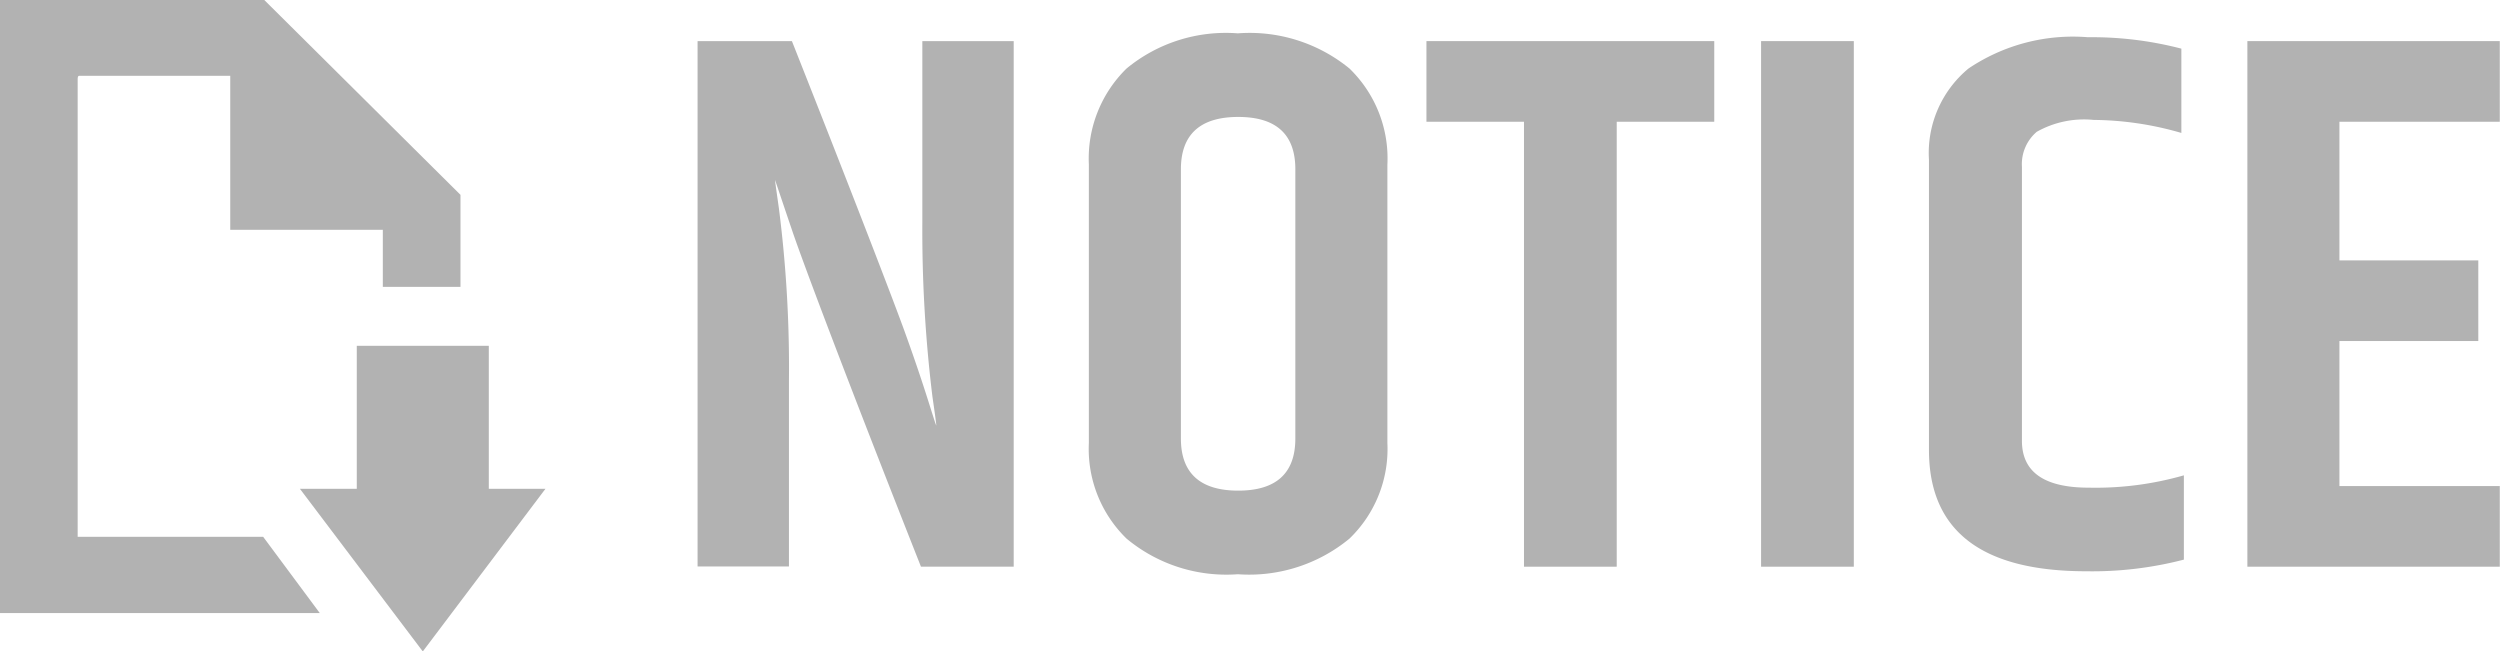 <svg xmlns="http://www.w3.org/2000/svg" viewBox="0 0 109.45 28.52"><defs><style>.cls-1{fill:#b2b2b2;}</style></defs><g id="Calque_2" data-name="Calque 2"><g id="Calque_1-2" data-name="Calque 1"><path class="cls-1" d="M3.4,23.5v-20c0-.09,0-.17.06-.18h6.62v6.74h6.68v2.5h3.4V8.53L11.57,0H0V26.84H14L11.52,23.5Z"></path><polygon class="cls-1" points="21.4 15.14 15.62 15.14 15.62 21.4 13.13 21.4 18.51 28.52 23.88 21.4 21.4 21.4 21.4 15.14"></polygon><path class="cls-1" d="M40.38,9.73a59.78,59.78,0,0,0,.44,7.62c.11.76.17,1.19.17,1.28-.05-.11-.17-.51-.39-1.2s-.54-1.66-1-2.93S37.52,9,34.67,1.8H30.54v23h4V16.68a55,55,0,0,0-.44-7.56c-.11-.78-.17-1.2-.17-1.24.05.13.3.89.77,2.27S37,16.41,40.32,24.81h4.06V1.8h-4Z"></path><path class="cls-1" d="M54.19,1.46A6.83,6.83,0,0,0,49.32,3a5.51,5.51,0,0,0-1.65,4.19V19.4a5.48,5.48,0,0,0,1.65,4.18,6.83,6.83,0,0,0,4.87,1.56,6.9,6.9,0,0,0,4.89-1.56,5.45,5.45,0,0,0,1.66-4.18V7.21A5.48,5.48,0,0,0,59.08,3,6.9,6.9,0,0,0,54.19,1.46ZM56.71,19.2c0,1.52-.84,2.28-2.5,2.28s-2.51-.76-2.51-2.28V7.41c0-1.52.84-2.29,2.51-2.29s2.5.77,2.5,2.29Z"></path><polygon class="cls-1" points="62.45 5.33 66.72 5.33 66.72 24.81 70.78 24.81 70.78 5.33 75.05 5.33 75.05 1.8 62.45 1.8 62.45 5.33"></polygon><rect class="cls-1" x="77.1" y="1.8" width="4.06" height="23.01"></rect><path class="cls-1" d="M88.52,19.3v-12a1.86,1.86,0,0,1,.65-1.53,4.22,4.22,0,0,1,2.49-.52,14.07,14.07,0,0,1,3.84.57V2.13a15.48,15.48,0,0,0-4.09-.5A8.18,8.18,0,0,0,86.18,3,4.8,4.8,0,0,0,84.45,7v12.7q0,5.31,6.89,5.31a15.92,15.92,0,0,0,4.27-.51V20.81a14,14,0,0,1-4.17.54C89.49,21.35,88.52,20.66,88.52,19.3Z"></path><polygon class="cls-1" points="109.44 5.33 109.44 1.8 98.39 1.8 98.39 24.81 109.44 24.81 109.44 21.28 102.42 21.28 102.42 14.93 108.5 14.93 108.5 11.4 102.42 11.4 102.42 5.33 109.44 5.33"></polygon></g></g></svg>